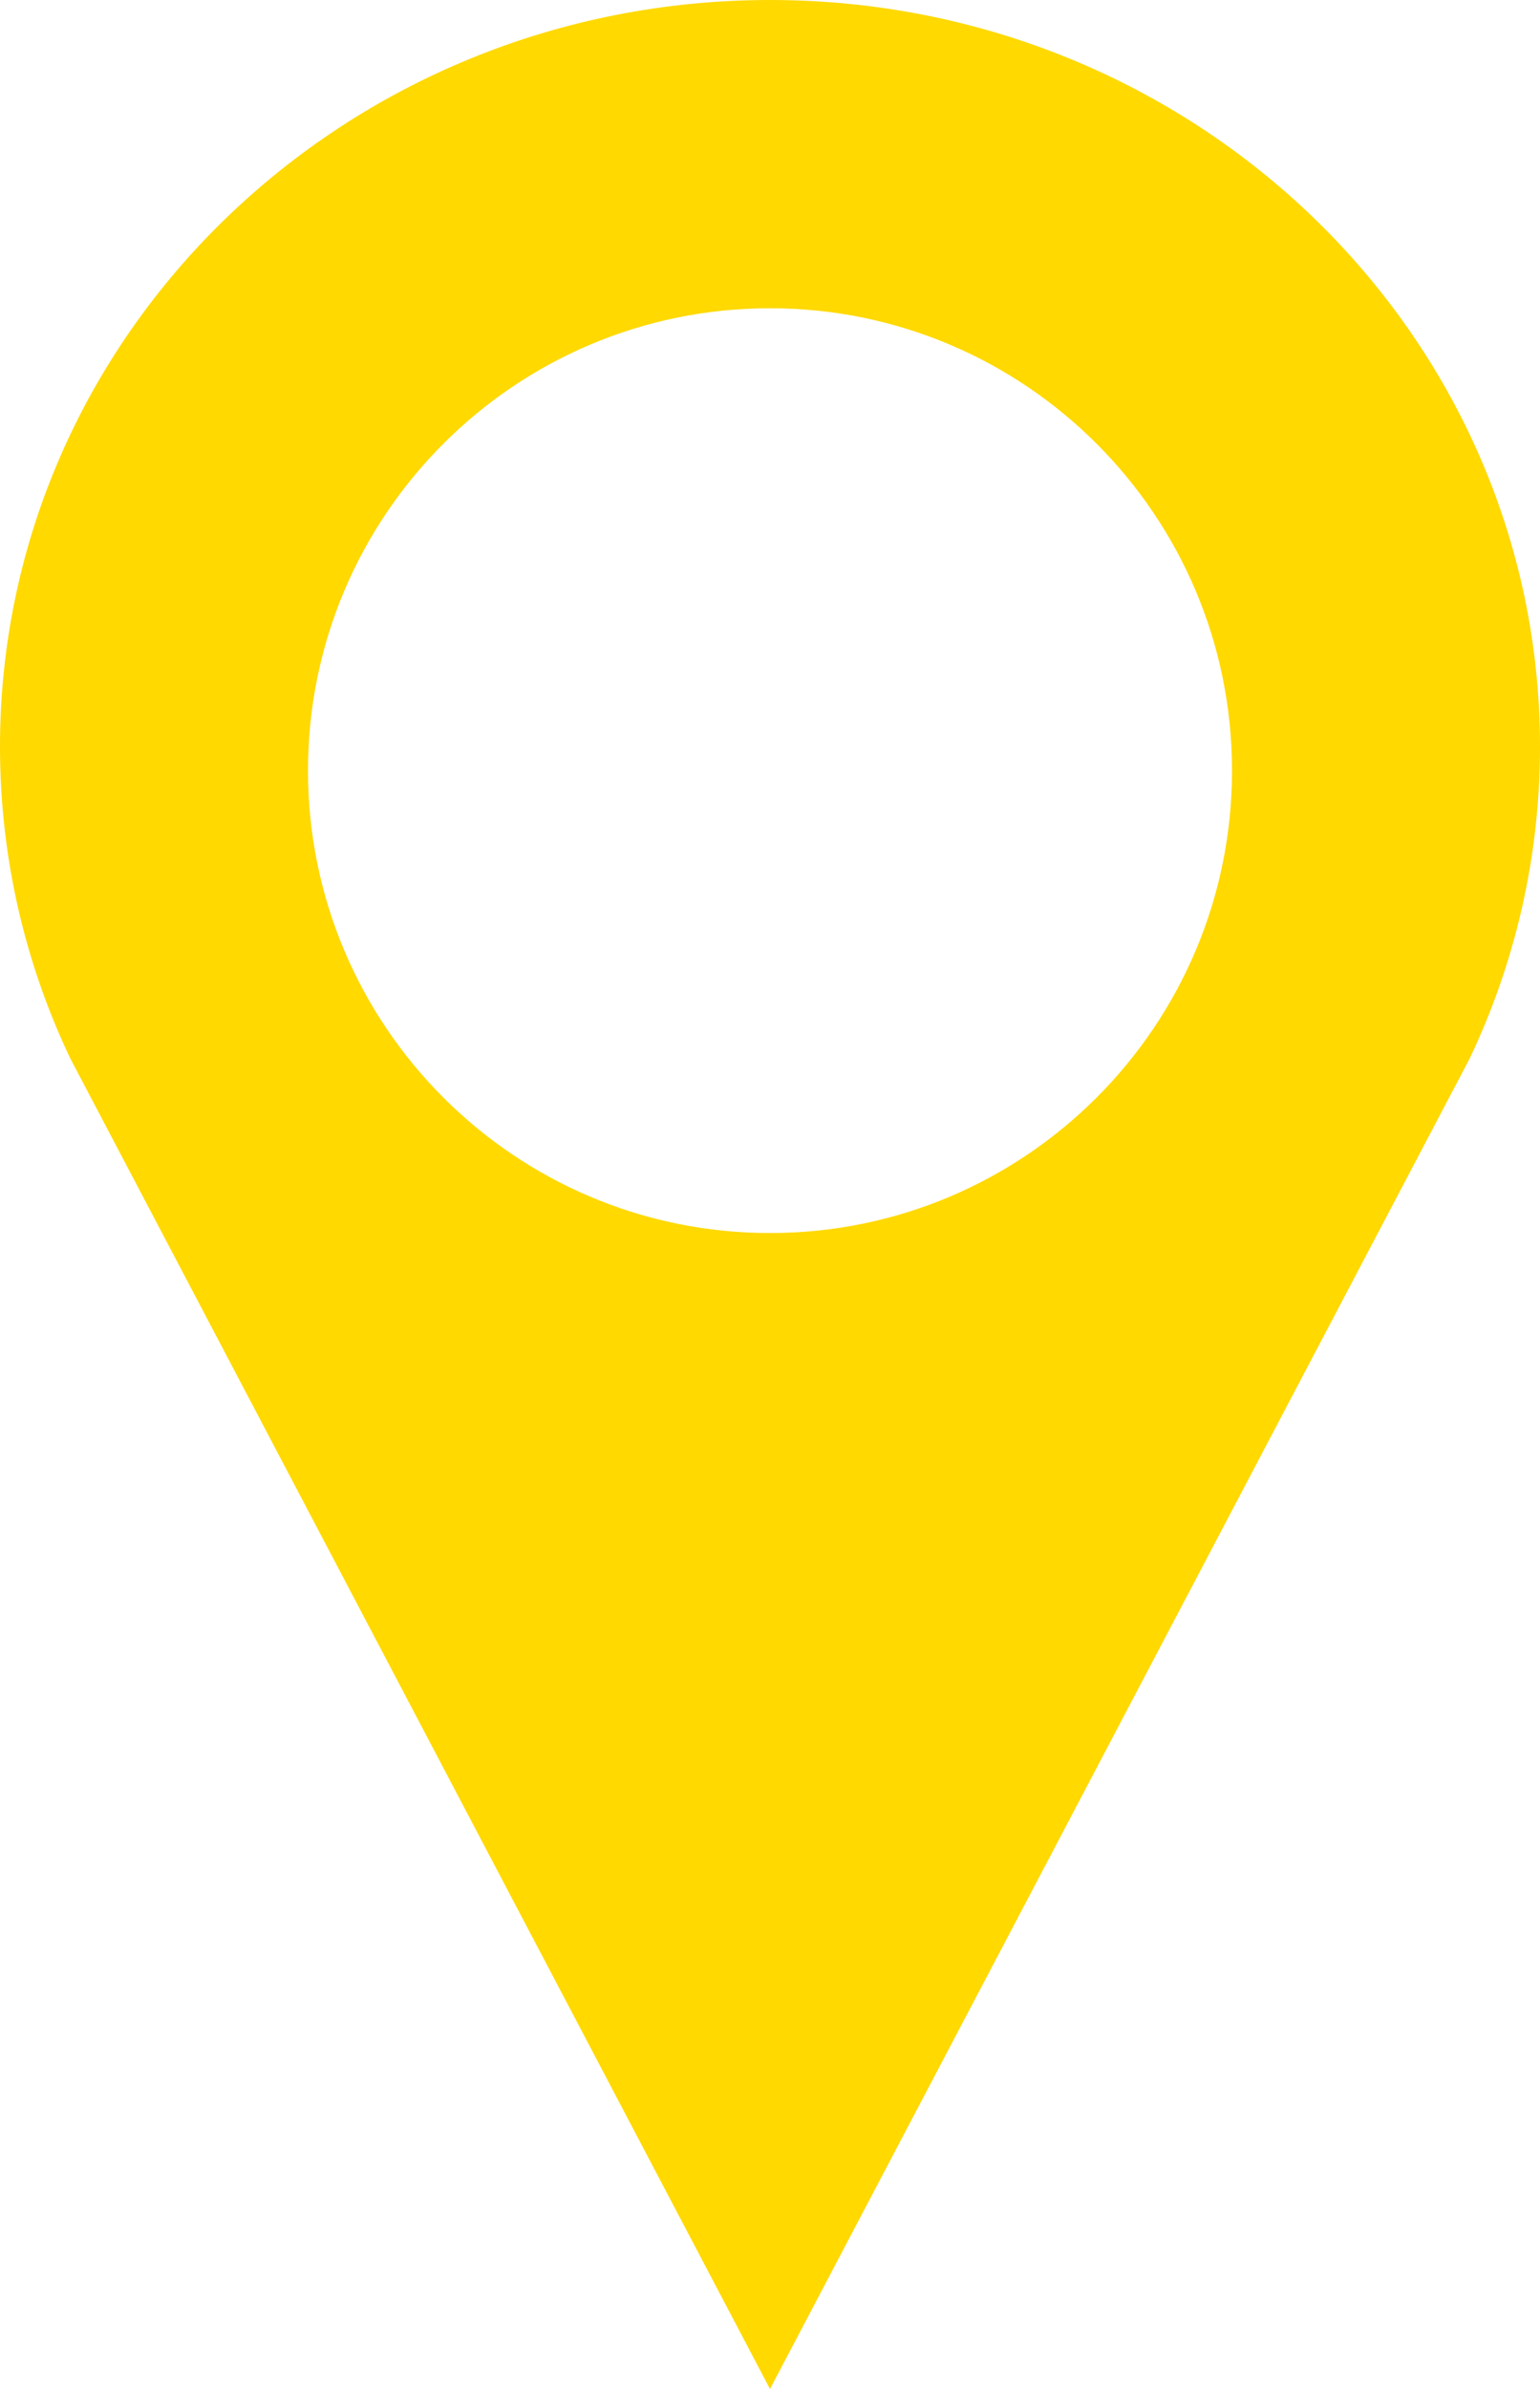<?xml version="1.0" encoding="UTF-8"?>
<svg width="20px" height="31px" viewBox="0 0 20 31" version="1.1" xmlns="http://www.w3.org/2000/svg" xmlns:xlink="http://www.w3.org/1999/xlink">
    <!-- Generator: Sketch 51.3 (57544) - http://www.bohemiancoding.com/sketch -->
    <title>icon-loc</title>
    <desc>Created with Sketch.</desc>
    <defs></defs>
    <g id="Drafts" stroke="none" stroke-width="1" fill="none" fill-rule="evenodd">
        <g id="Buchung-Bestätigt" transform="translate(-788, -454)" fill="#FFD900">
            <g id="icon-loc" transform="translate(788, 454)">
                <path d="M10,0 C15.524,0 20,4.337 20,9.688 C20,11.133 19.672,12.507 19.086,13.737 L10,31 L0.914,13.737 C0.328,12.507 0,11.133 0,9.688 C0,4.337 4.476,0 10,0 Z M10,16 C13.312,16 16,13.312 16,10 C16,6.688 13.312,4 10,4 C6.688,4 4,6.688 4,10 C4,13.312 6.688,16 10,16 Z" id="Combined-Shape"></path>
            </g>
        </g>
    </g>
</svg>